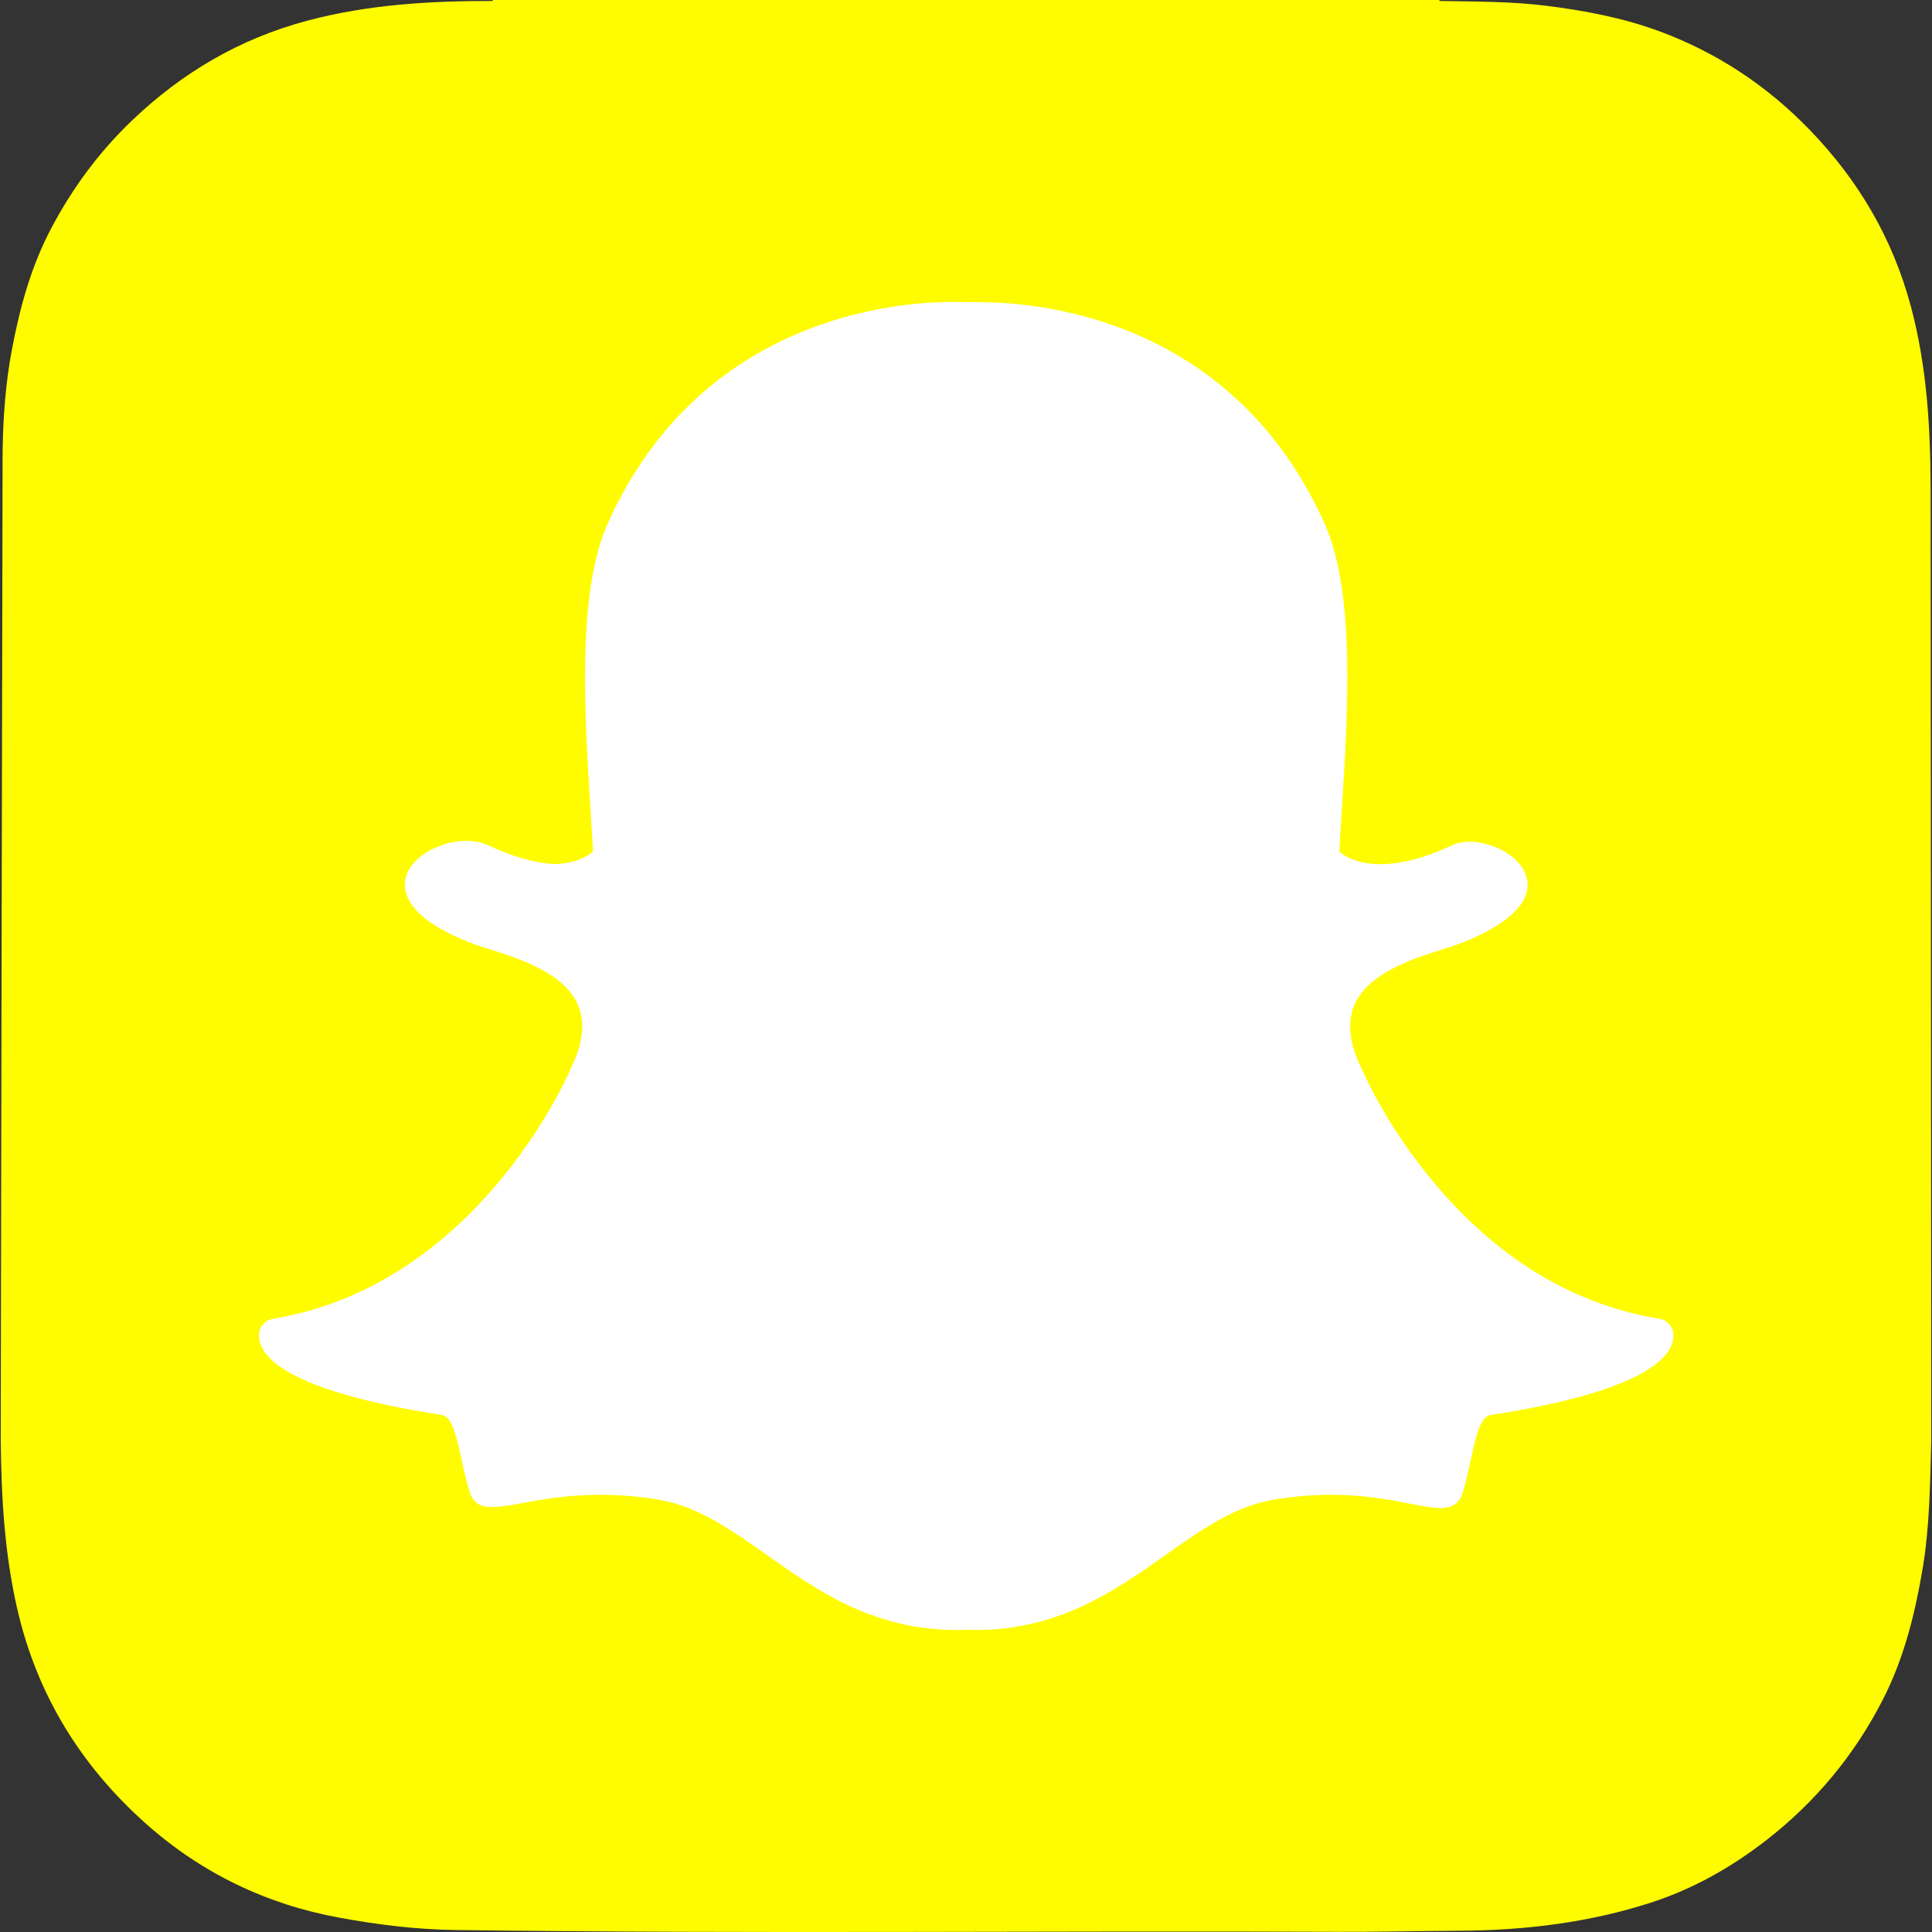 <?xml version="1.0" encoding="UTF-8"?> <svg xmlns="http://www.w3.org/2000/svg" width="46" height="46" viewBox="0 0 46 46" fill="none"><rect x="0" y="0" width="46" height="46" fill="#333333" stroke="none"/><path d="M45.982 34.3V34.302C45.955 35.323 45.946 36.35 45.774 37.365C45.592 38.439 45.331 39.486 44.833 40.46C44.16 41.779 43.236 42.893 42.069 43.803C41.231 44.456 40.316 44.975 39.303 45.302C37.827 45.778 36.303 45.961 34.757 45.97C33.792 45.976 32.828 46 31.863 45.996C24.856 45.967 17.849 46.047 10.841 45.953C9.911 45.94 8.997 45.827 8.084 45.66C6.335 45.34 4.789 44.593 3.466 43.413C1.925 42.038 0.885 40.356 0.415 38.325C0.108 36.998 0.031 35.651 0.018 34.3V34.03C0.018 33.926 0.058 11.068 0.062 10.766C0.072 9.936 0.133 9.112 0.289 8.296C0.478 7.301 0.745 6.331 1.222 5.431C1.725 4.479 2.355 3.624 3.135 2.877C4.329 1.732 5.707 0.922 7.311 0.494C8.76 0.107 10.238 0.021 11.727 0.023C11.729 0.022 11.735 0.007 11.735 0H34.272C34.273 0.008 34.273 0.015 34.274 0.023C35.119 0.038 35.965 0.032 36.806 0.136C37.727 0.251 38.639 0.423 39.511 0.745C40.884 1.253 42.077 2.044 43.096 3.1C44.251 4.297 45.064 5.68 45.496 7.292C45.881 8.729 45.965 10.195 45.967 11.672" fill="#FFFC00"></path><path d="M22.792 38.811C22.888 38.811 22.979 38.807 23.048 38.804C23.103 38.809 23.16 38.811 23.217 38.811C25.222 38.811 26.563 37.863 27.747 37.026C28.595 36.426 29.395 35.861 30.332 35.705C30.792 35.629 31.25 35.59 31.692 35.59C32.489 35.59 33.119 35.714 33.579 35.803C33.862 35.859 34.106 35.906 34.295 35.906C34.492 35.906 34.732 35.862 34.832 35.521C34.911 35.251 34.968 34.99 35.023 34.739C35.16 34.111 35.26 33.727 35.495 33.691C38.011 33.303 39.497 32.731 39.793 32.039C39.824 31.966 39.841 31.893 39.845 31.821C39.857 31.614 39.711 31.433 39.508 31.399C37.51 31.071 35.734 30.015 34.228 28.26C33.062 26.902 32.489 25.605 32.427 25.461C32.425 25.455 32.422 25.448 32.418 25.442C32.128 24.853 32.07 24.344 32.246 23.93C32.57 23.166 33.644 22.825 34.354 22.6C34.531 22.544 34.698 22.491 34.831 22.438C35.46 22.189 36.496 21.664 36.358 20.939C36.257 20.41 35.558 20.042 34.992 20.042C34.836 20.042 34.696 20.069 34.579 20.124C33.941 20.424 33.366 20.575 32.872 20.575C32.257 20.575 31.96 20.341 31.889 20.275C31.906 19.947 31.928 19.6 31.949 19.272C31.949 19.272 31.949 19.268 31.949 19.268C32.093 16.973 32.273 14.117 31.543 12.479C29.356 7.577 24.719 7.196 23.351 7.196C23.314 7.196 22.754 7.19 22.754 7.19C22.729 7.19 22.701 7.189 22.673 7.189C21.301 7.189 16.654 7.571 14.466 12.476C13.736 14.115 13.916 16.974 14.06 19.271L14.067 19.381C14.087 19.693 14.105 19.988 14.121 20.274C14.053 20.337 13.781 20.551 13.229 20.573C12.758 20.555 12.216 20.404 11.62 20.125C11.436 20.038 11.232 20.02 11.093 20.02C10.884 20.02 10.671 20.061 10.493 20.135L10.484 20.139C9.978 20.318 9.646 20.677 9.639 21.054C9.633 21.405 9.894 21.931 11.179 22.438C11.31 22.49 11.478 22.544 11.655 22.6C12.366 22.825 13.439 23.166 13.763 23.93C13.939 24.344 13.881 24.853 13.591 25.441C13.588 25.448 13.585 25.454 13.582 25.461C13.492 25.671 11.329 30.604 6.502 31.399C6.298 31.433 6.152 31.614 6.164 31.82C6.168 31.894 6.186 31.968 6.217 32.041C6.511 32.729 7.997 33.3 10.514 33.689C10.75 33.725 10.849 34.107 10.985 34.731C11.041 34.99 11.099 35.242 11.177 35.508C11.25 35.758 11.413 35.88 11.675 35.88H11.714C11.884 35.88 12.126 35.85 12.43 35.79C12.962 35.687 13.558 35.59 14.317 35.59C14.759 35.59 15.217 35.629 15.677 35.705C16.613 35.861 17.413 36.426 18.26 37.024C19.446 37.863 20.787 38.811 22.792 38.811Z" fill="white"></path></svg> 